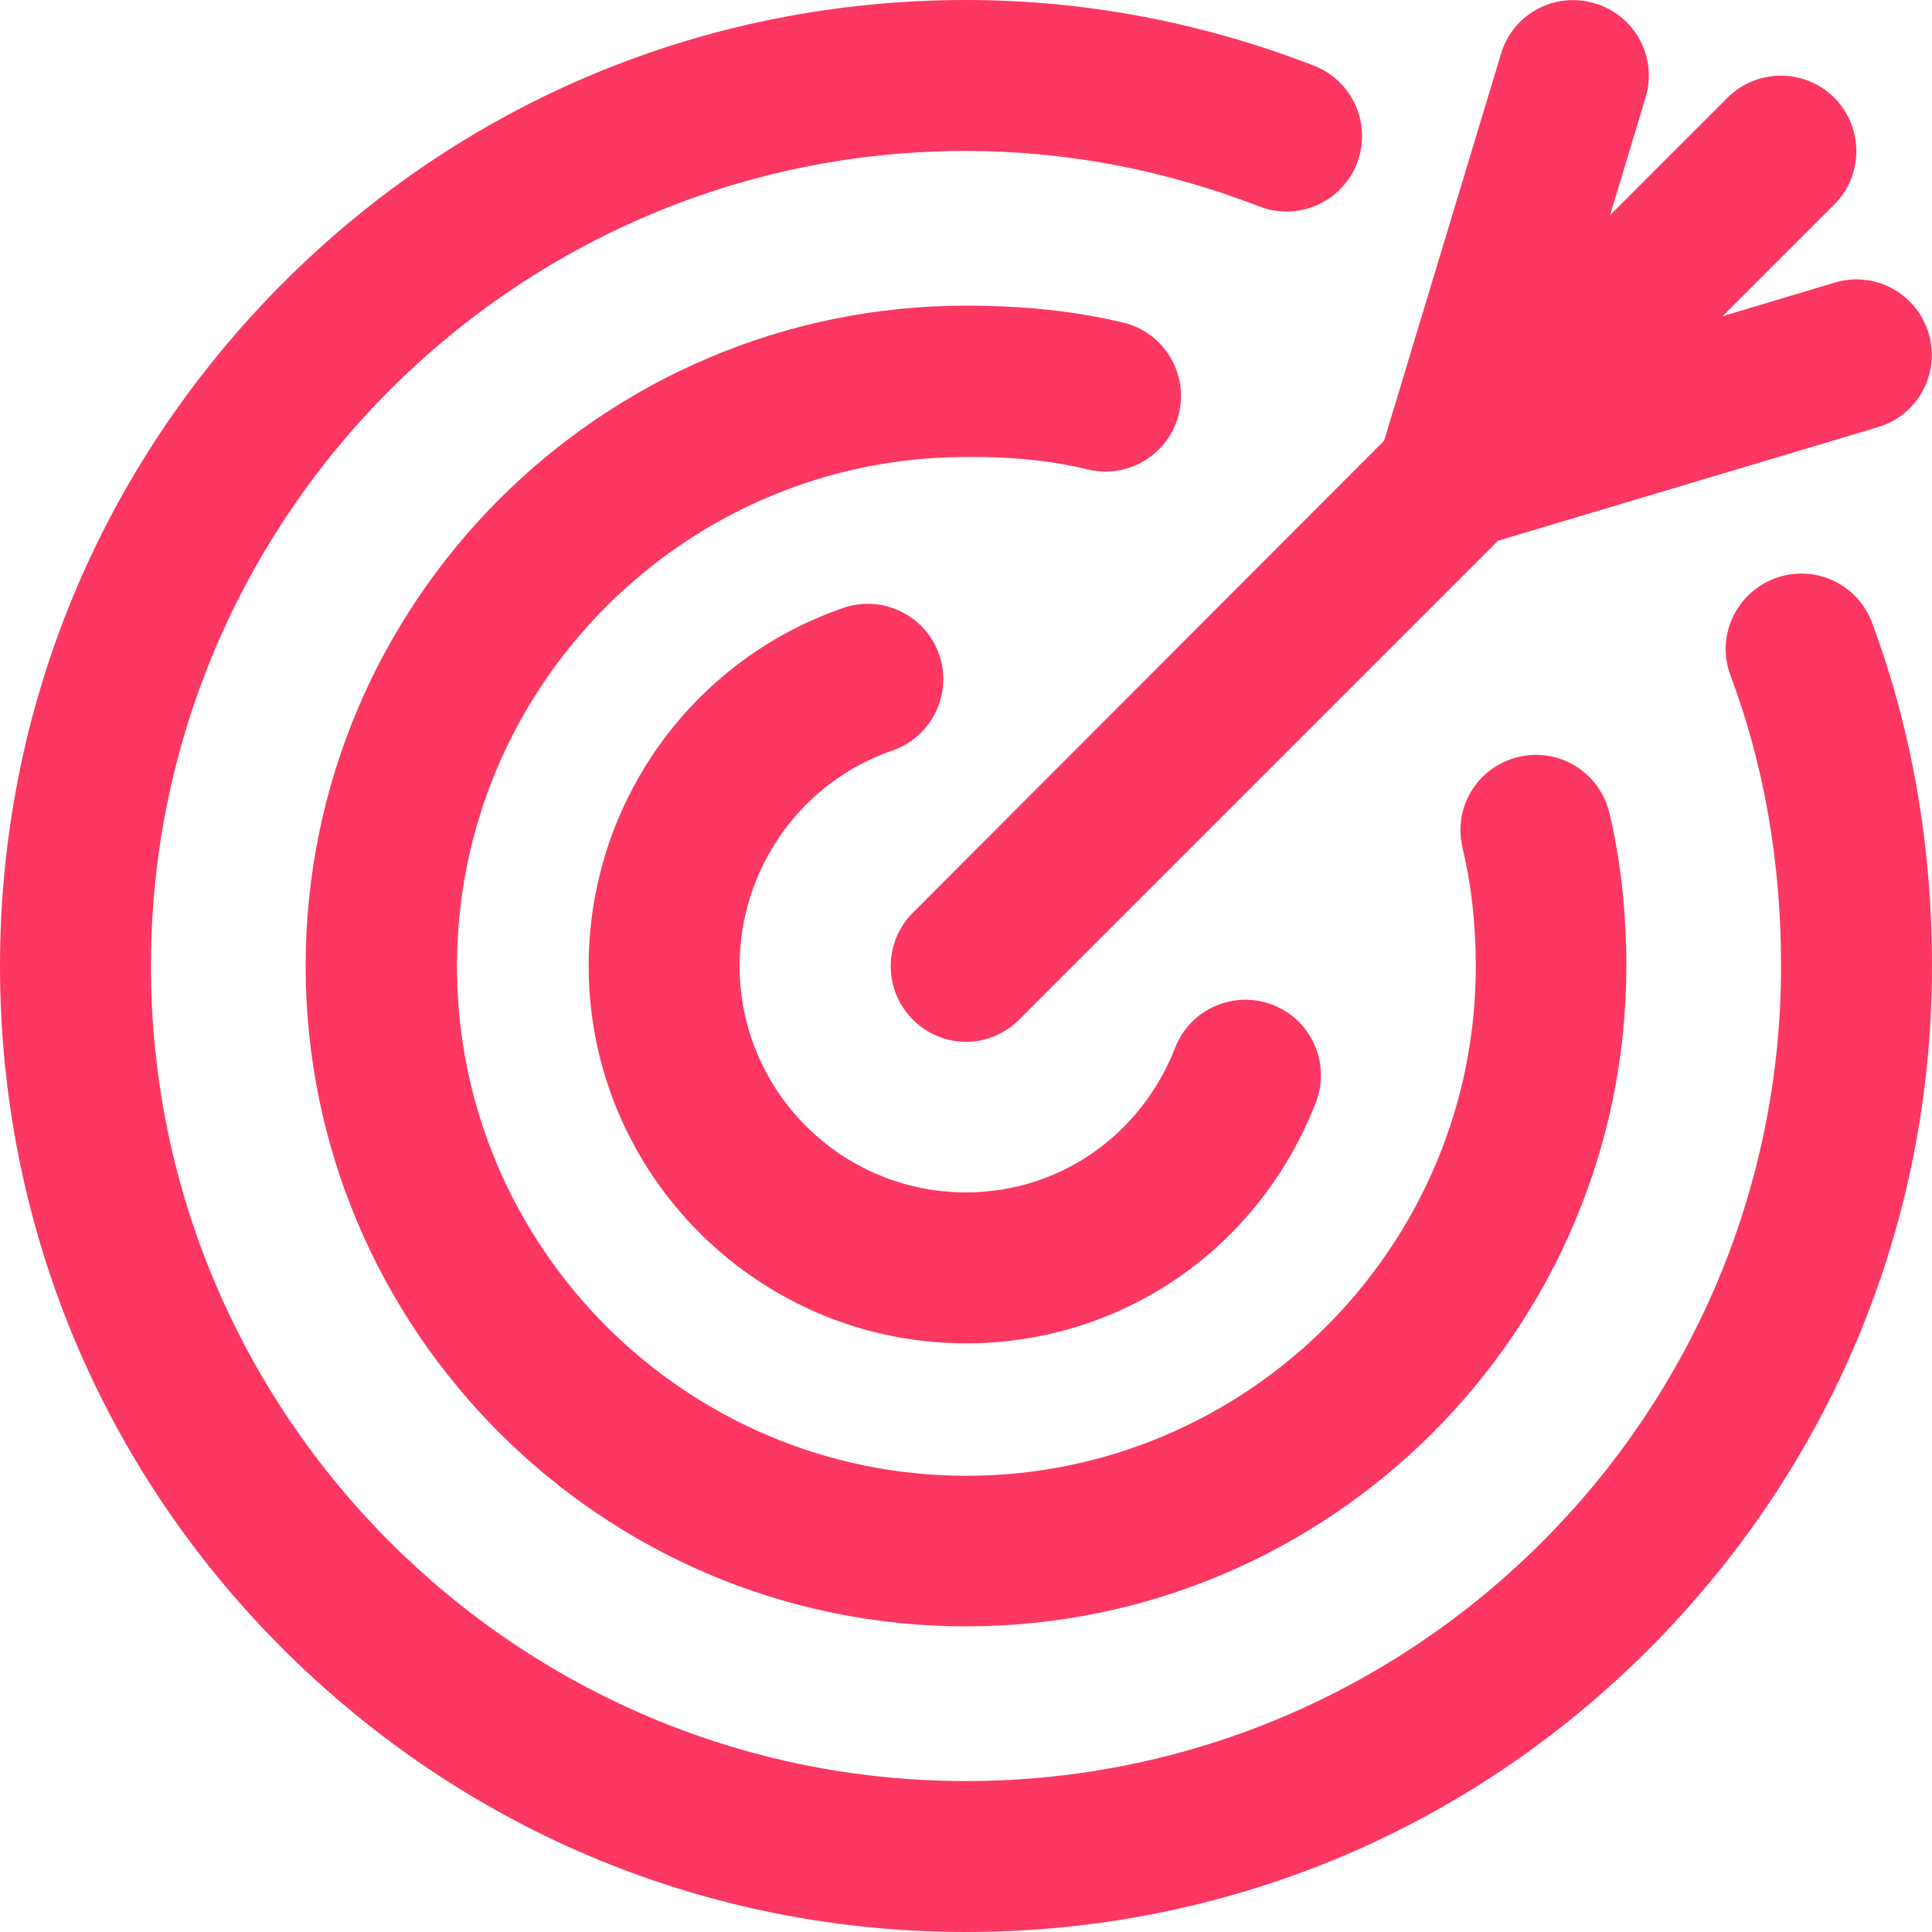 <?xml version="1.0" encoding="utf-8"?>
<!-- Generator: Adobe Illustrator 22.0.1, SVG Export Plug-In . SVG Version: 6.00 Build 0)  -->
<svg version="1.1" id="Layer_1" xmlns="http://www.w3.org/2000/svg" xmlns:xlink="http://www.w3.org/1999/xlink" x="0px" y="0px"
	 viewBox="0 0 512 512" style="enable-background:new 0 0 512 512;" xml:space="preserve">
<style type="text/css">
	.st0{fill:#FC3762;}
</style>
<path class="st0" d="M196,256c0,33.1,26.9,60,60,60c24.6,0,46.3-15,55.4-38.3c4-10.3,15.6-15.4,25.9-11.4
	c10.3,4,15.4,15.6,11.4,25.9C333.6,331,297.2,356,256,356c-55.1,0-100-44.9-100-100c0-42.9,27.1-81,67.5-94.9
	c10.4-3.6,21.8,2,25.4,12.4c3.6,10.4-2,21.8-12.4,25.4C212.3,207.2,196,230.2,196,256z M288.2,124.4c10.7,2.6,21.6-3.9,24.2-14.7
	c2.6-10.7-3.9-21.6-14.7-24.2C285.2,82.5,271.5,81,256,81c-96.5,0-175,78.5-175,175c0,96.5,78.5,175,175,175
	c96.5,0,175-78.5,175-175c0-14.3-1.5-28-4.5-40.6c-2.6-10.7-13.3-17.4-24.1-14.8s-17.4,13.3-14.8,24.1c2.3,9.6,3.5,20.2,3.5,31.4
	c0,74.4-60.6,135-135,135c-74.4,0-135-60.6-135-135s60.6-135,135-135C268.3,121,278.8,122.1,288.2,124.4z M470.3,153.3
	c-10.3,3.9-15.6,15.4-11.7,25.7c8.9,23.7,13.4,49.6,13.4,77c0,119.1-96.9,216-216,216S40,375.1,40,256S136.9,40,256,40
	c26.5,0,52.6,5,77.7,14.7c10.3,4,21.9-1.1,25.9-11.4s-1.1-21.9-11.4-25.9C318.5,5.9,287.5,0,256,0C187.6,0,123.3,26.6,75,75
	S0,187.6,0,256s26.6,132.7,75,181s112.6,75,181,75c68.4,0,132.7-26.6,181-75s75-112.6,75-181c0-32.2-5.4-62.8-15.9-91
	C492.2,154.6,480.7,149.4,470.3,153.3z M241.9,241.9c-7.8,7.8-7.8,20.5,0,28.3c3.9,3.9,9,5.9,14.1,5.9c5.1,0,10.2-2,14.1-5.9
	L397,143.3l100.7-30.1c10.6-3.2,16.6-14.3,13.4-24.9s-14.3-16.6-24.9-13.4l-29.7,8.9l29.6-29.6c7.8-7.8,7.8-20.5,0-28.3
	c-7.8-7.8-20.5-7.8-28.3,0L426.7,57l9.4-31.2c3.2-10.6-2.8-21.7-13.4-24.9S401,3.6,397.8,14.2l-31,102.6L241.9,241.9z"/>
</svg>
